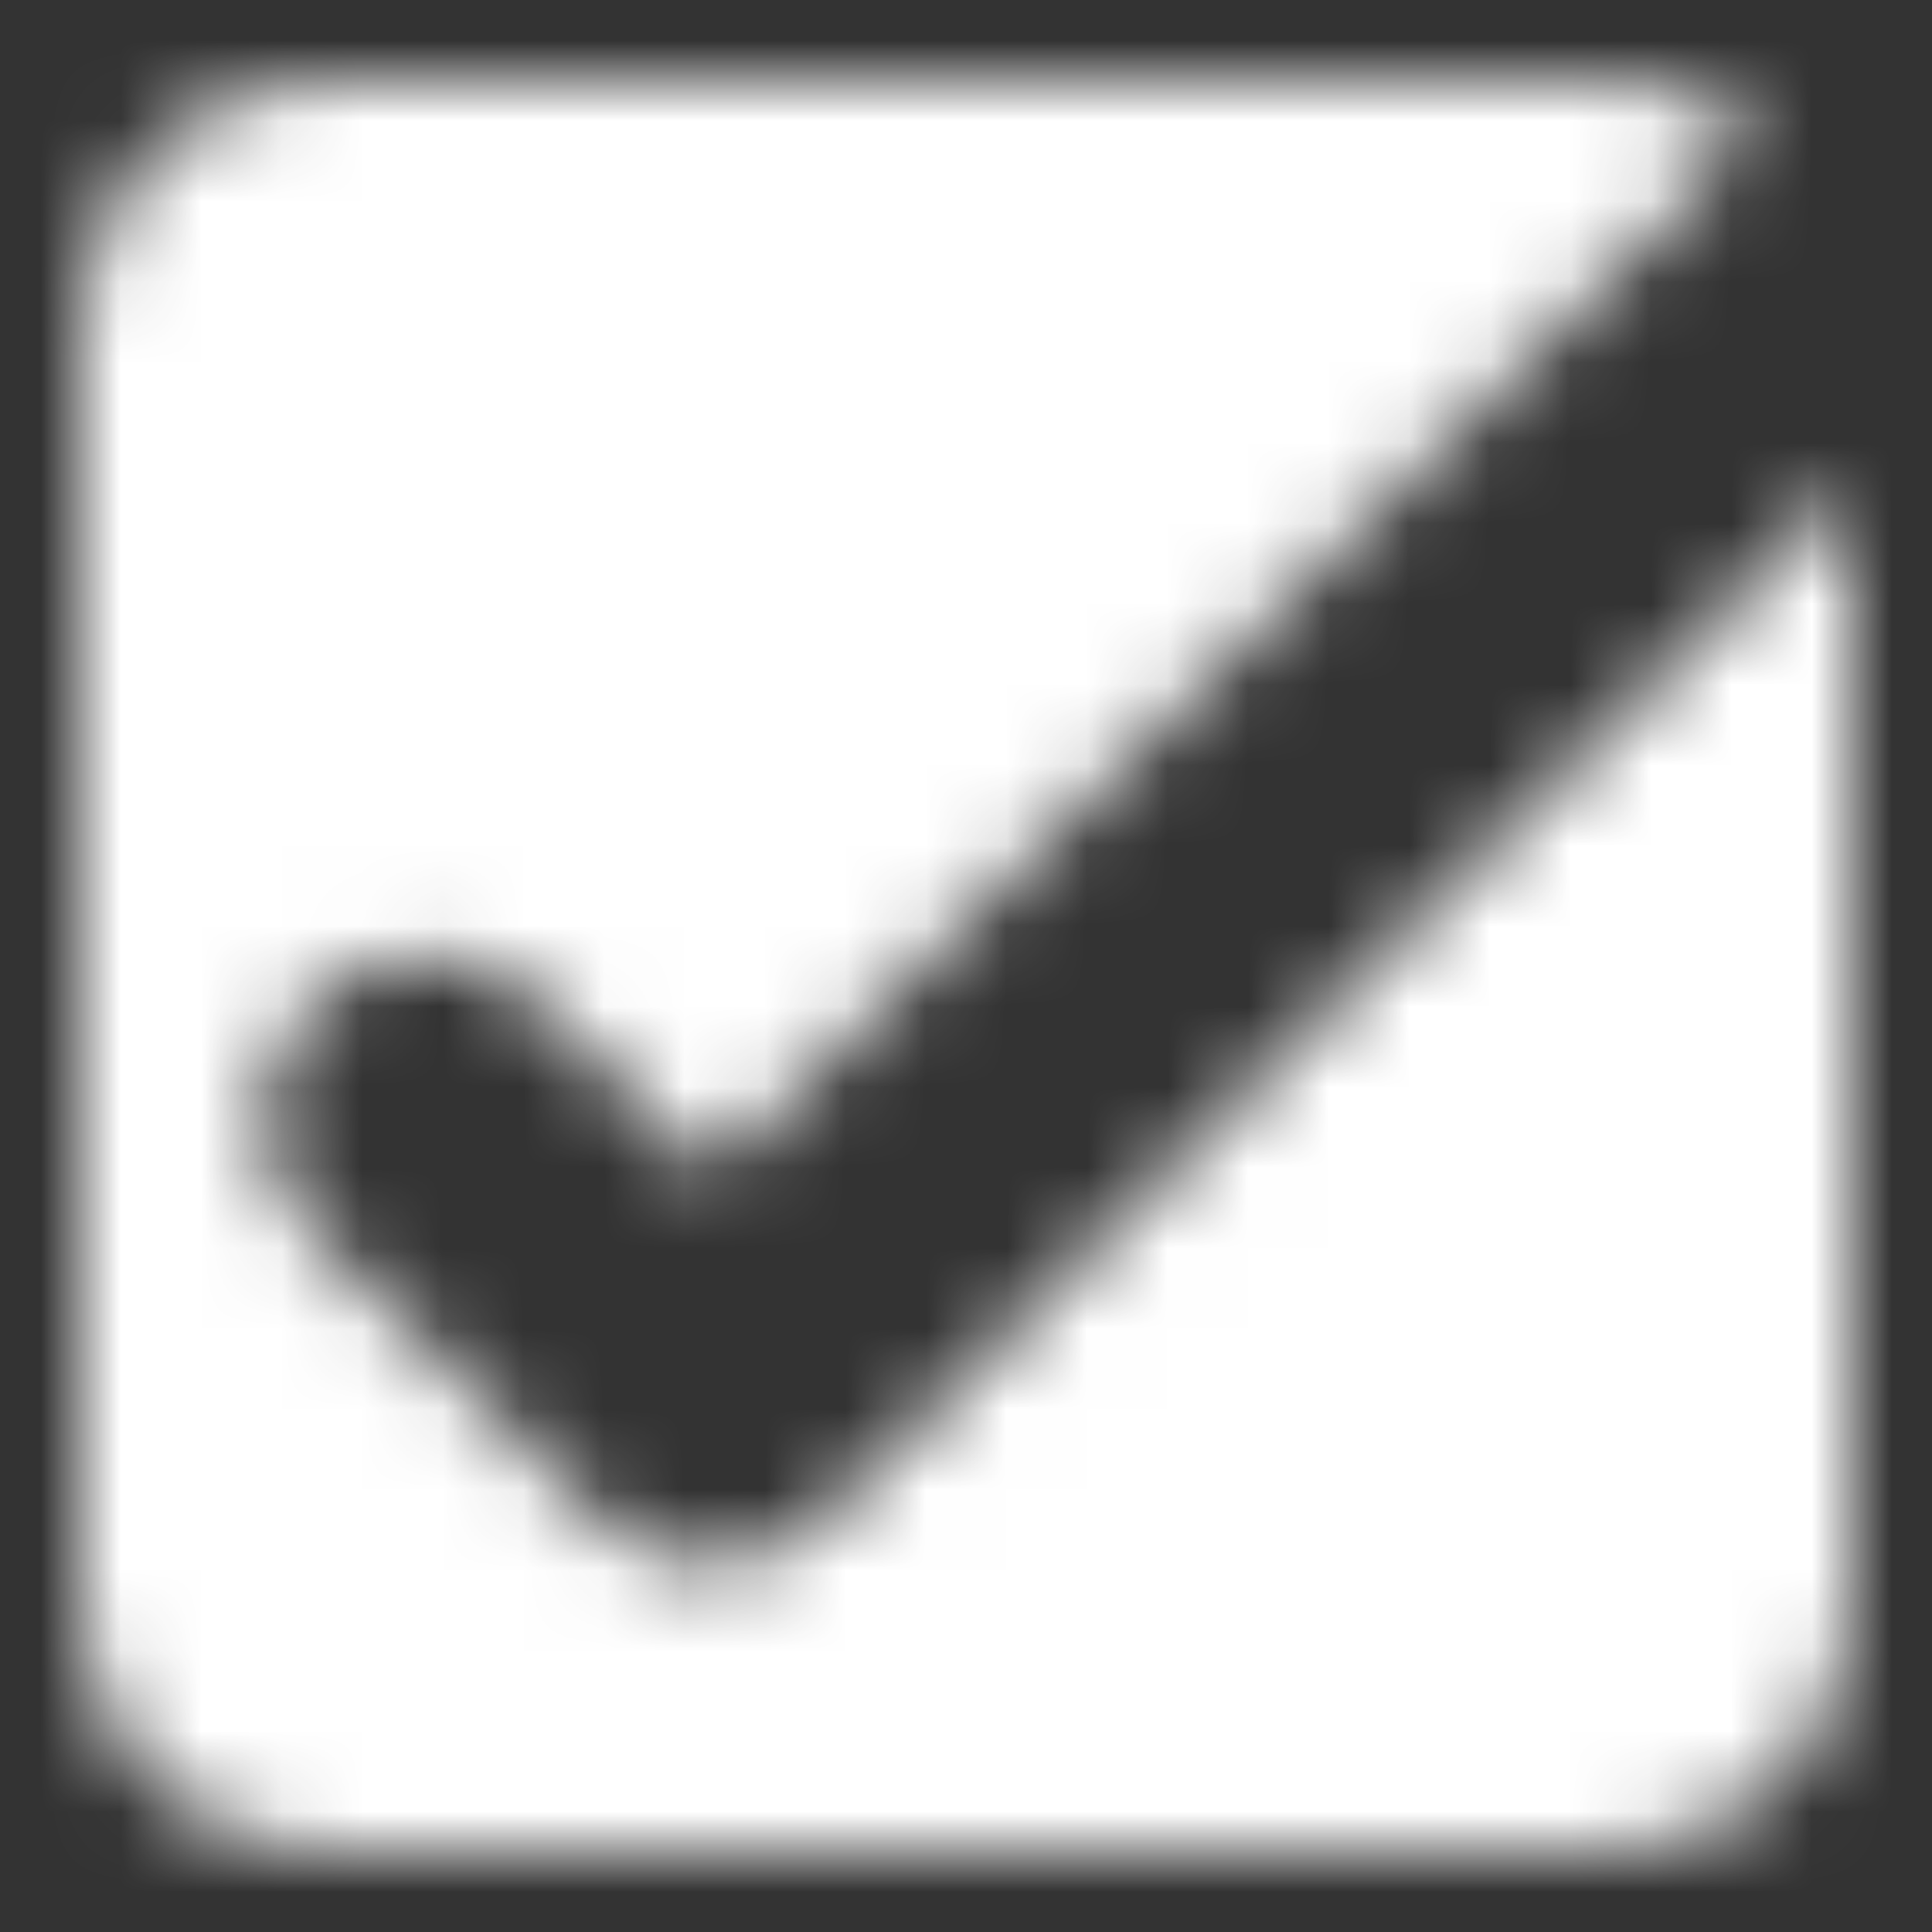 <svg width="24" height="24" viewBox="0 0 24 24" fill="none" xmlns="http://www.w3.org/2000/svg">
<rect x="0" y="0" width="24" height="24" fill="#333333" stroke="none"/>
<mask id="mask0" mask-type="alpha" maskUnits="userSpaceOnUse" x="1" y="1" width="22" height="22">
<path fill-rule="evenodd" clip-rule="evenodd" d="M21.834 1.626L8.845 14.613L6.696 12.464C5.915 11.683 4.649 11.683 3.868 12.464C3.087 13.245 3.087 14.512 3.868 15.293L7.291 18.716C7.332 18.766 7.377 18.815 7.424 18.862L7.429 18.868C8.21 19.643 9.472 19.638 10.247 18.857L23 6.008V20C23 21.657 21.657 23 20 23H4C2.343 23 1 21.657 1 20V4C1 2.343 2.343 1 4 1H20C20.691 1 21.327 1.233 21.834 1.626Z" shape-rendering="optimizeQuality" fill="white"/>
</mask>
<g mask="url(#mask0)">
<rect width="24" height="24" fill="white"/>
</g>
</svg>
